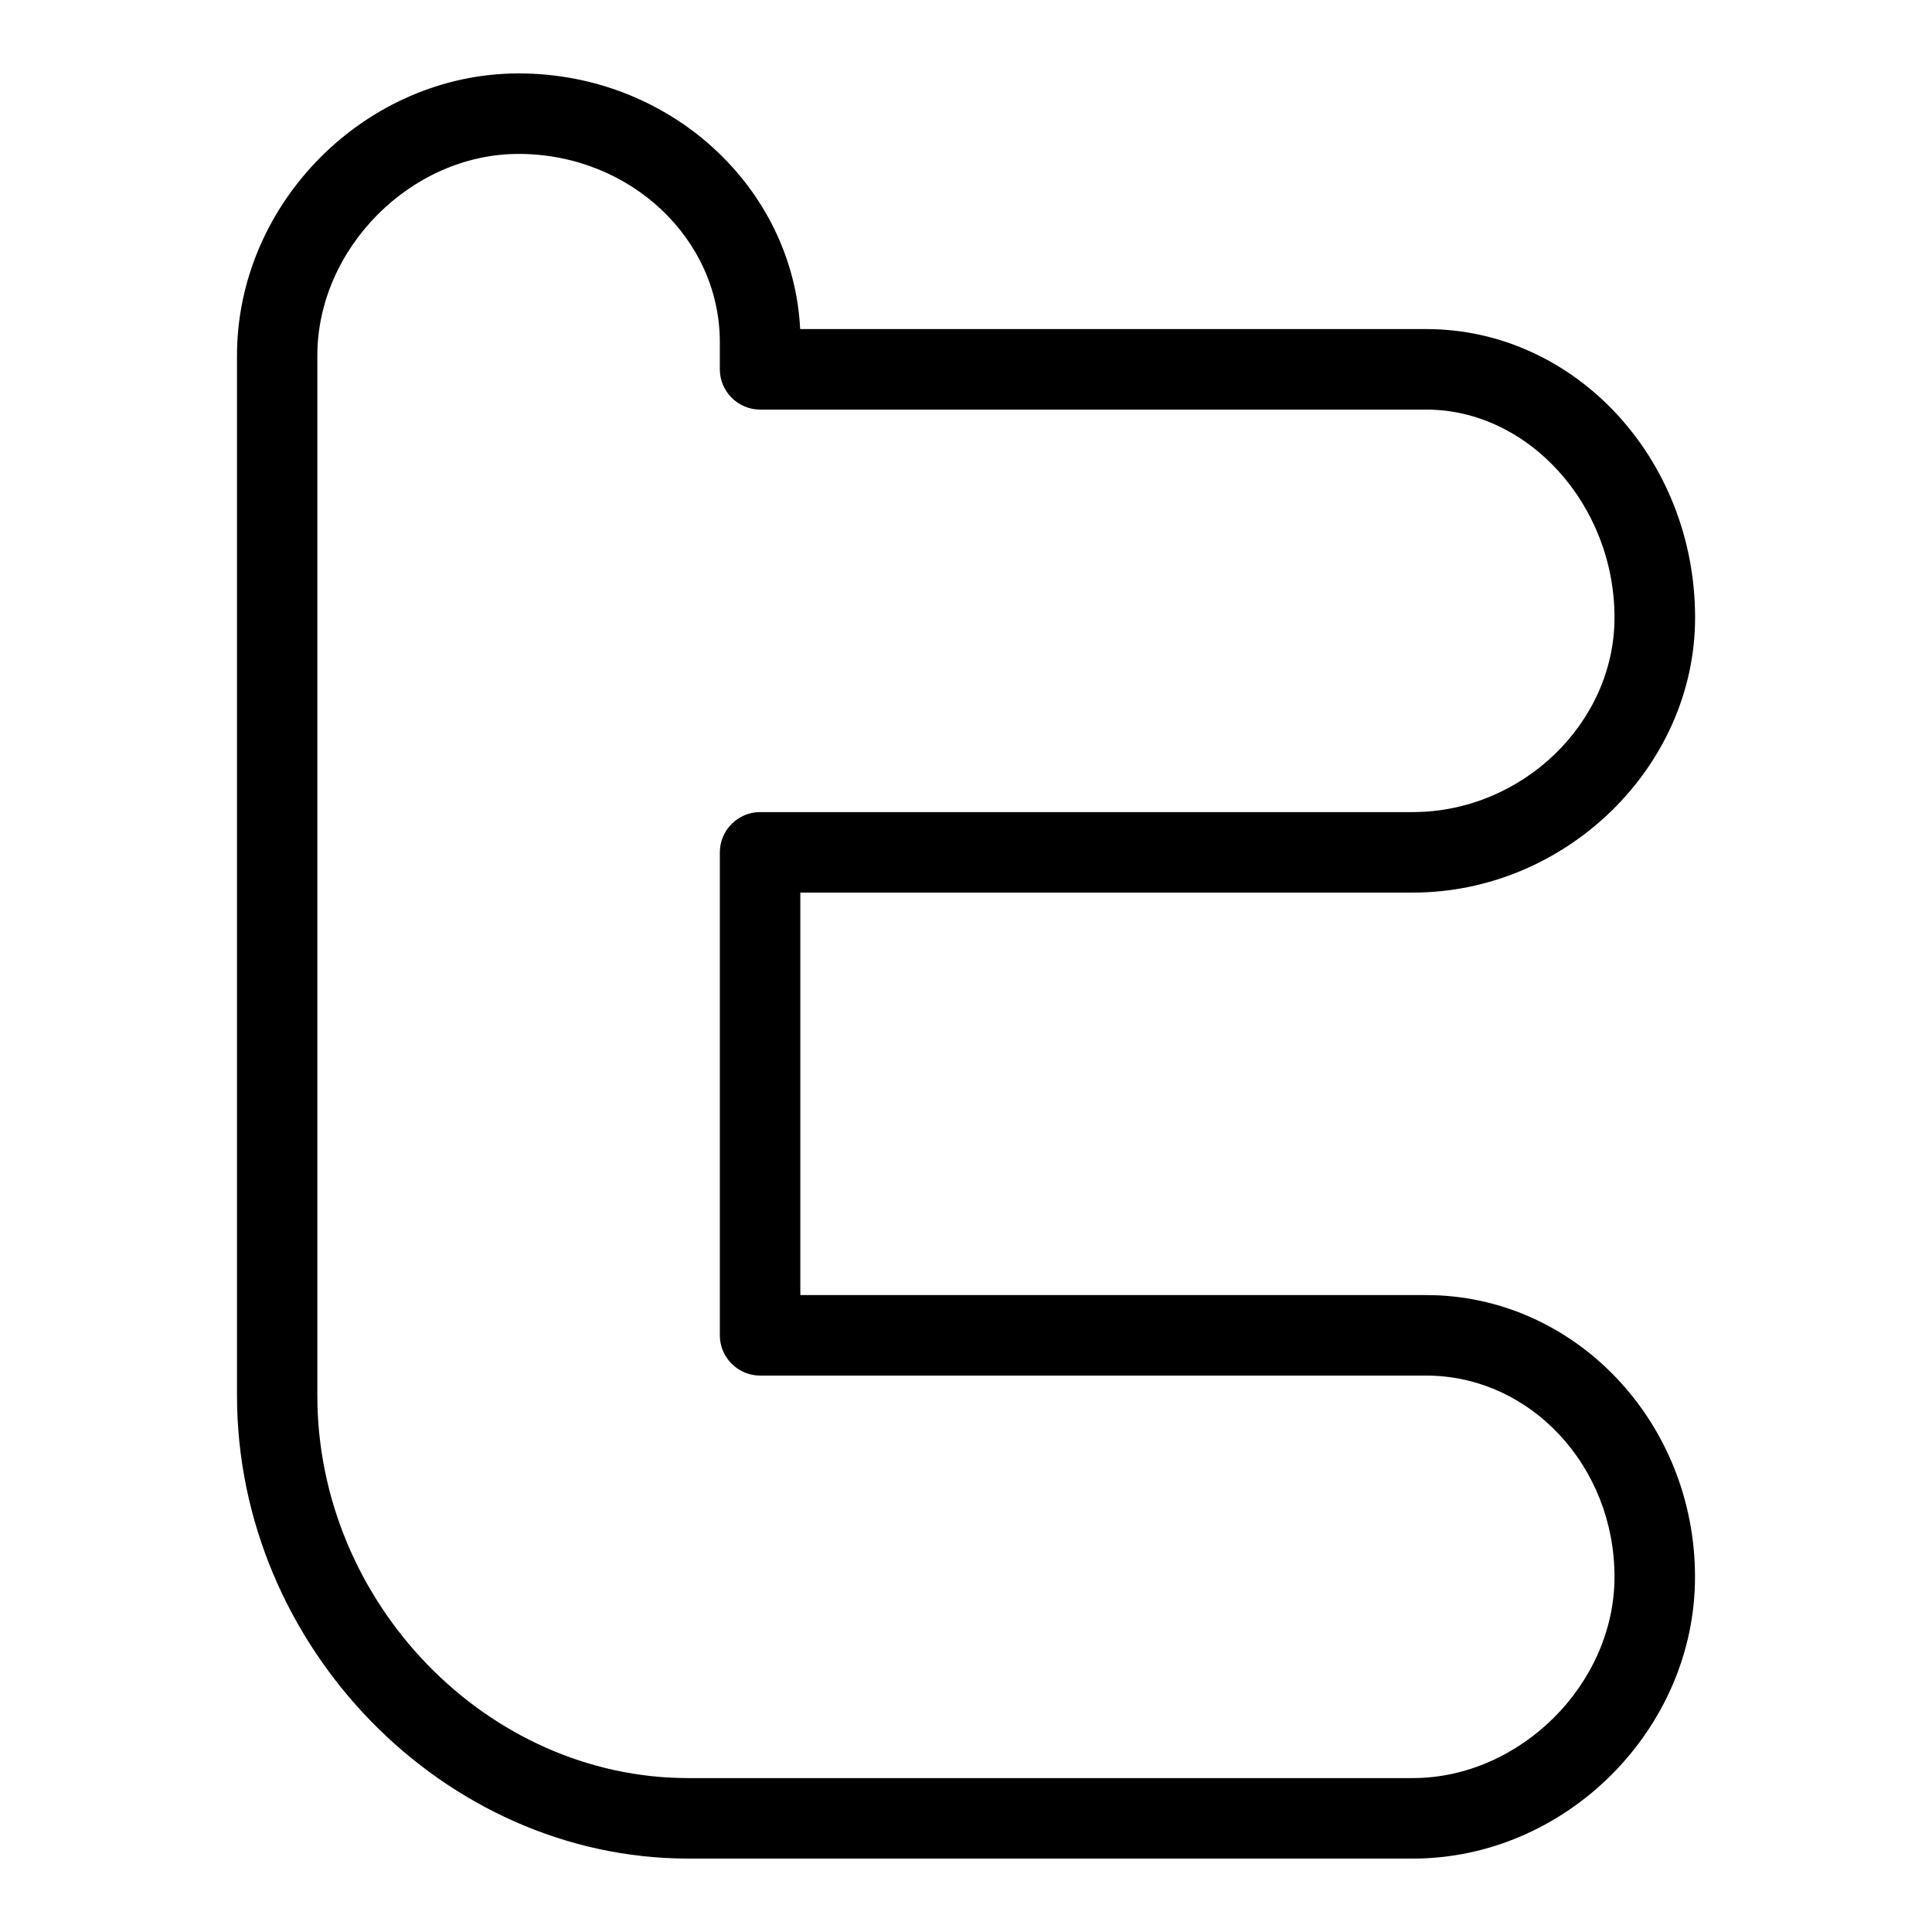 <?xml version="1.0" ?><!DOCTYPE svg  PUBLIC '-//W3C//DTD SVG 1.1//EN'  'http://www.w3.org/Graphics/SVG/1.1/DTD/svg11.dtd'><svg enable-background="new 0 0 24 24" height="24px" id="Layer_1" version="1.1" viewBox="0 0 24 24" width="24px" xml:space="preserve" xmlns="http://www.w3.org/2000/svg" xmlns:xlink="http://www.w3.org/1999/xlink"><g><path d="M16.504,10.148"/><path d="M17.551,23.088h-9c-3.039,0-5.607-2.635-5.607-5.754V4.418c0-1.9,1.604-3.506,3.5-3.506c1.873,0,3.407,1.41,3.496,3.176   h7.779c1.842,0,3.338,1.607,3.338,3.584c0,1.852-1.604,3.416-3.506,3.416H9.942v5h7.775c1.841,0,3.339,1.57,3.339,3.5   C21.057,21.484,19.451,23.088,17.551,23.088z M6.442,1.912c-1.332,0-2.5,1.171-2.5,2.506v12.916c0,2.577,2.109,4.754,4.607,4.754h9   c1.334,0,2.507-1.168,2.507-2.5c0-1.379-1.05-2.5-2.339-2.5H9.442c-0.274,0-0.5-0.225-0.5-0.5v-6c0-0.275,0.226-0.5,0.5-0.5h8.107   c1.356,0,2.507-1.105,2.507-2.416c0-1.4-1.07-2.584-2.339-2.584H9.442c-0.274,0-0.5-0.225-0.5-0.5V4.25   C8.942,2.961,7.821,1.912,6.442,1.912z"/></g></svg>